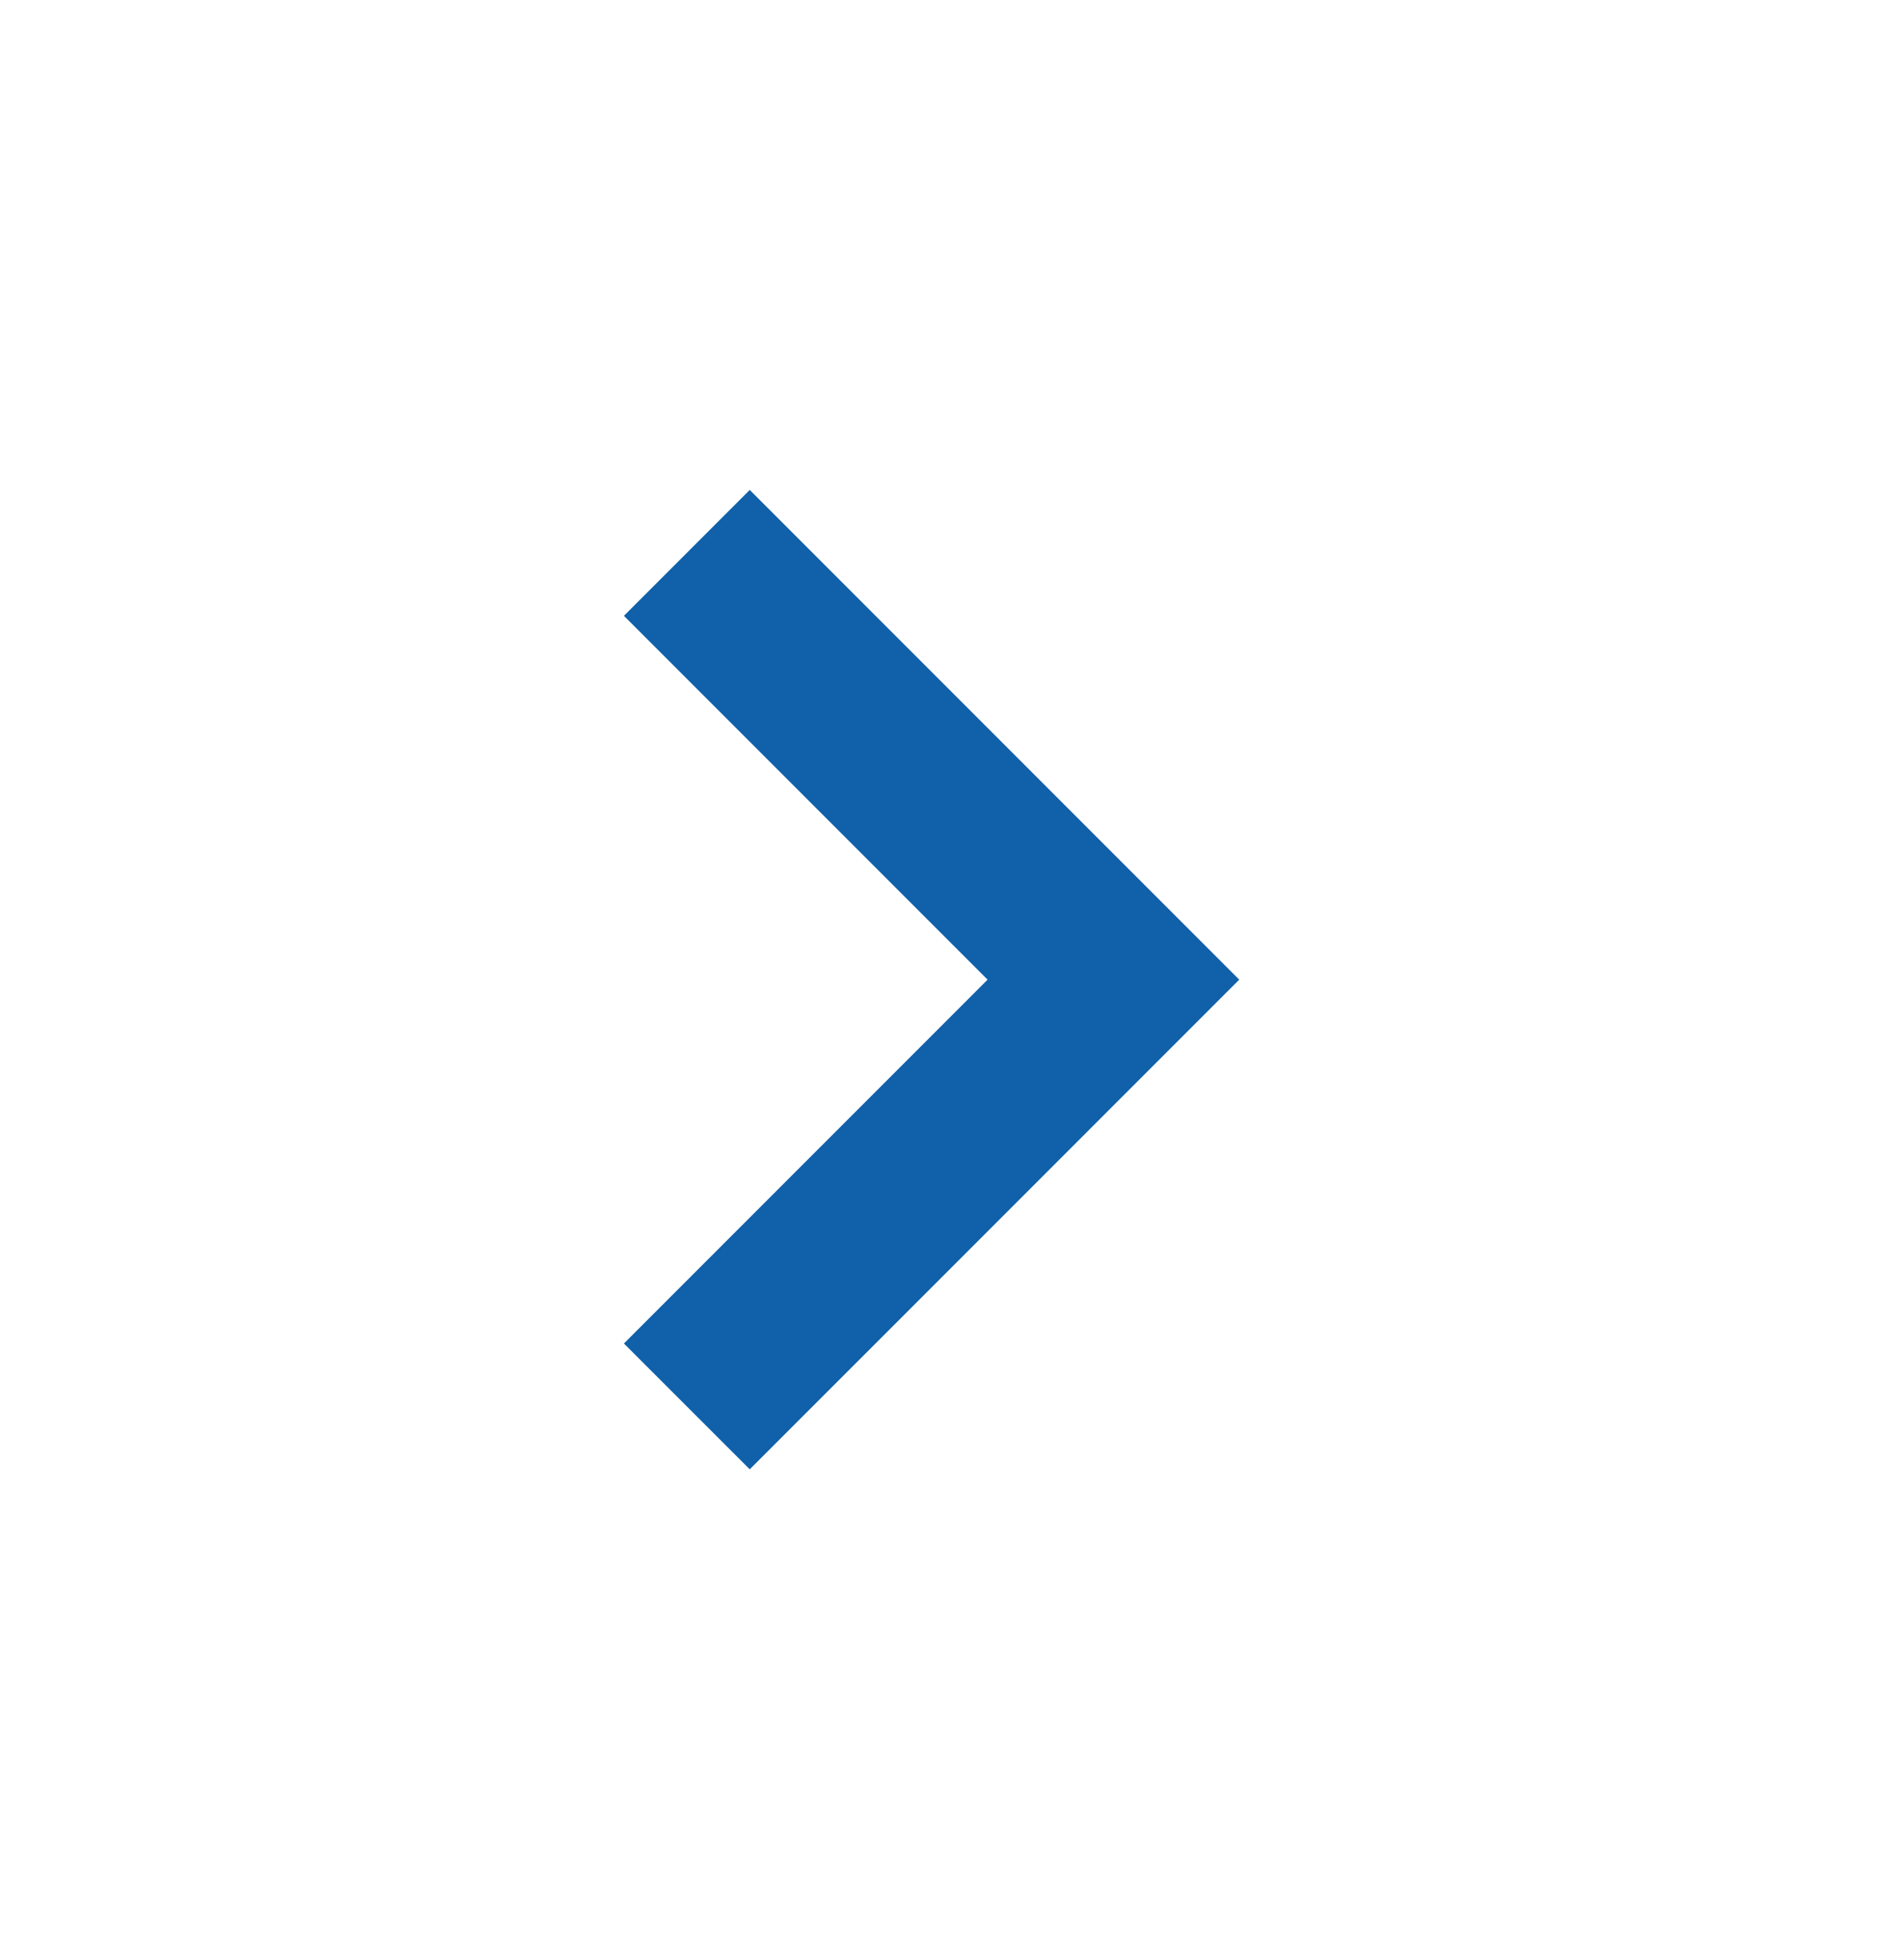 <svg width="35" height="36" viewBox="0 0 35 36" fill="none" xmlns="http://www.w3.org/2000/svg">
<mask id="mask0_2656_65873" style="mask-type:alpha" maskUnits="userSpaceOnUse" x="0" y="0" width="35" height="36">
<rect x="0.121" y="0.561" width="34.879" height="34.879" fill="#D9D9D9"/>
</mask>
<g mask="url(#mask0_2656_65873)">
<path d="M18.154 18L11.469 11.315L13.782 9.002L22.78 18L13.782 26.997L11.469 24.685L18.154 18Z" fill="#1060AA"/>
</g>
</svg>
